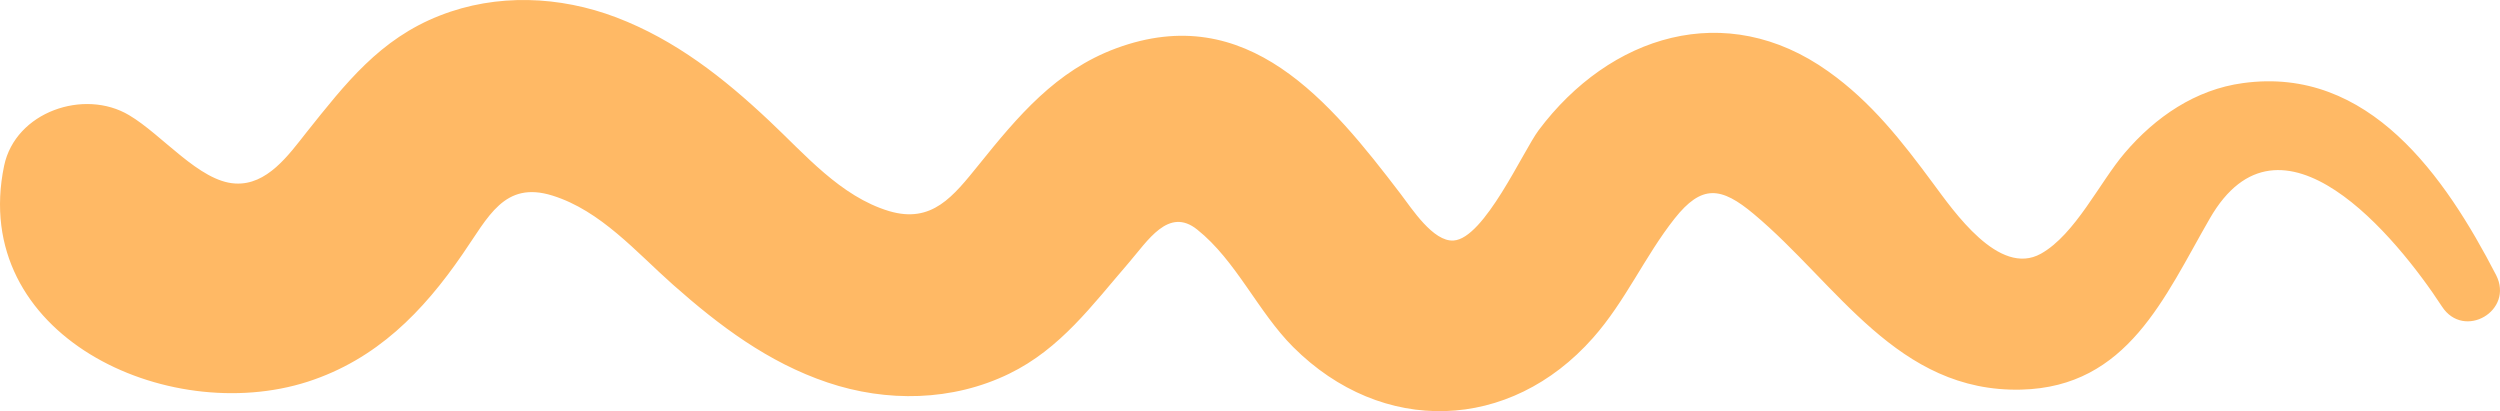 <?xml version="1.0" encoding="UTF-8"?> <svg xmlns="http://www.w3.org/2000/svg" width="152" height="25" viewBox="0 0 152 25" fill="none"><path d="M148.474 18.64C145.718 14.416 138.646 5.81 134.352 13.292C131.596 18.066 129.369 23.529 122.893 23.689C115.361 23.873 111.71 17.263 106.636 13.017C104.638 11.341 103.467 11.203 101.813 13.292C99.999 15.587 98.828 18.318 96.853 20.545C91.802 26.26 84.04 26.512 78.621 21.096C76.486 18.961 75.154 15.84 72.789 13.957C71.043 12.557 69.781 14.646 68.609 16C66.405 18.548 64.476 21.21 61.353 22.725C57.909 24.401 53.913 24.47 50.308 23.253C46.703 22.037 43.741 19.81 40.916 17.308C38.689 15.335 36.531 12.81 33.591 11.892C30.652 10.974 29.688 13.2 28.126 15.449C25.715 18.961 22.891 21.853 18.712 23.207C10.146 25.961 -1.886 20.361 0.25 10.079C0.938 6.796 5.118 5.373 7.85 7.003C9.871 8.197 12.121 11.043 14.303 11.157C16.232 11.272 17.54 9.436 18.643 8.036C21.008 5.075 23.097 2.367 26.748 0.944C30.193 -0.41 34.028 -0.25 37.472 1.058C41.077 2.436 43.993 4.731 46.772 7.347C48.93 9.367 51.089 11.938 54.051 12.833C56.669 13.613 57.955 11.938 59.516 10.01C61.881 7.072 64.201 4.295 67.852 2.941C75.843 -0.02 80.871 6.177 85.165 11.8C85.831 12.672 87.14 14.715 88.38 14.623C90.24 14.508 92.605 9.183 93.547 7.921C97.864 2.16 104.913 -0.112 111.159 4.341C113.777 6.2 115.637 8.587 117.52 11.134C118.783 12.833 121.538 16.849 124.087 15.426C126.177 14.256 127.669 11.066 129.185 9.298C131.045 7.118 133.479 5.442 136.372 5.052C144.042 3.996 148.68 10.767 151.757 16.712C152.882 18.892 149.805 20.683 148.474 18.64Z" fill="#FFB965"></path></svg> 